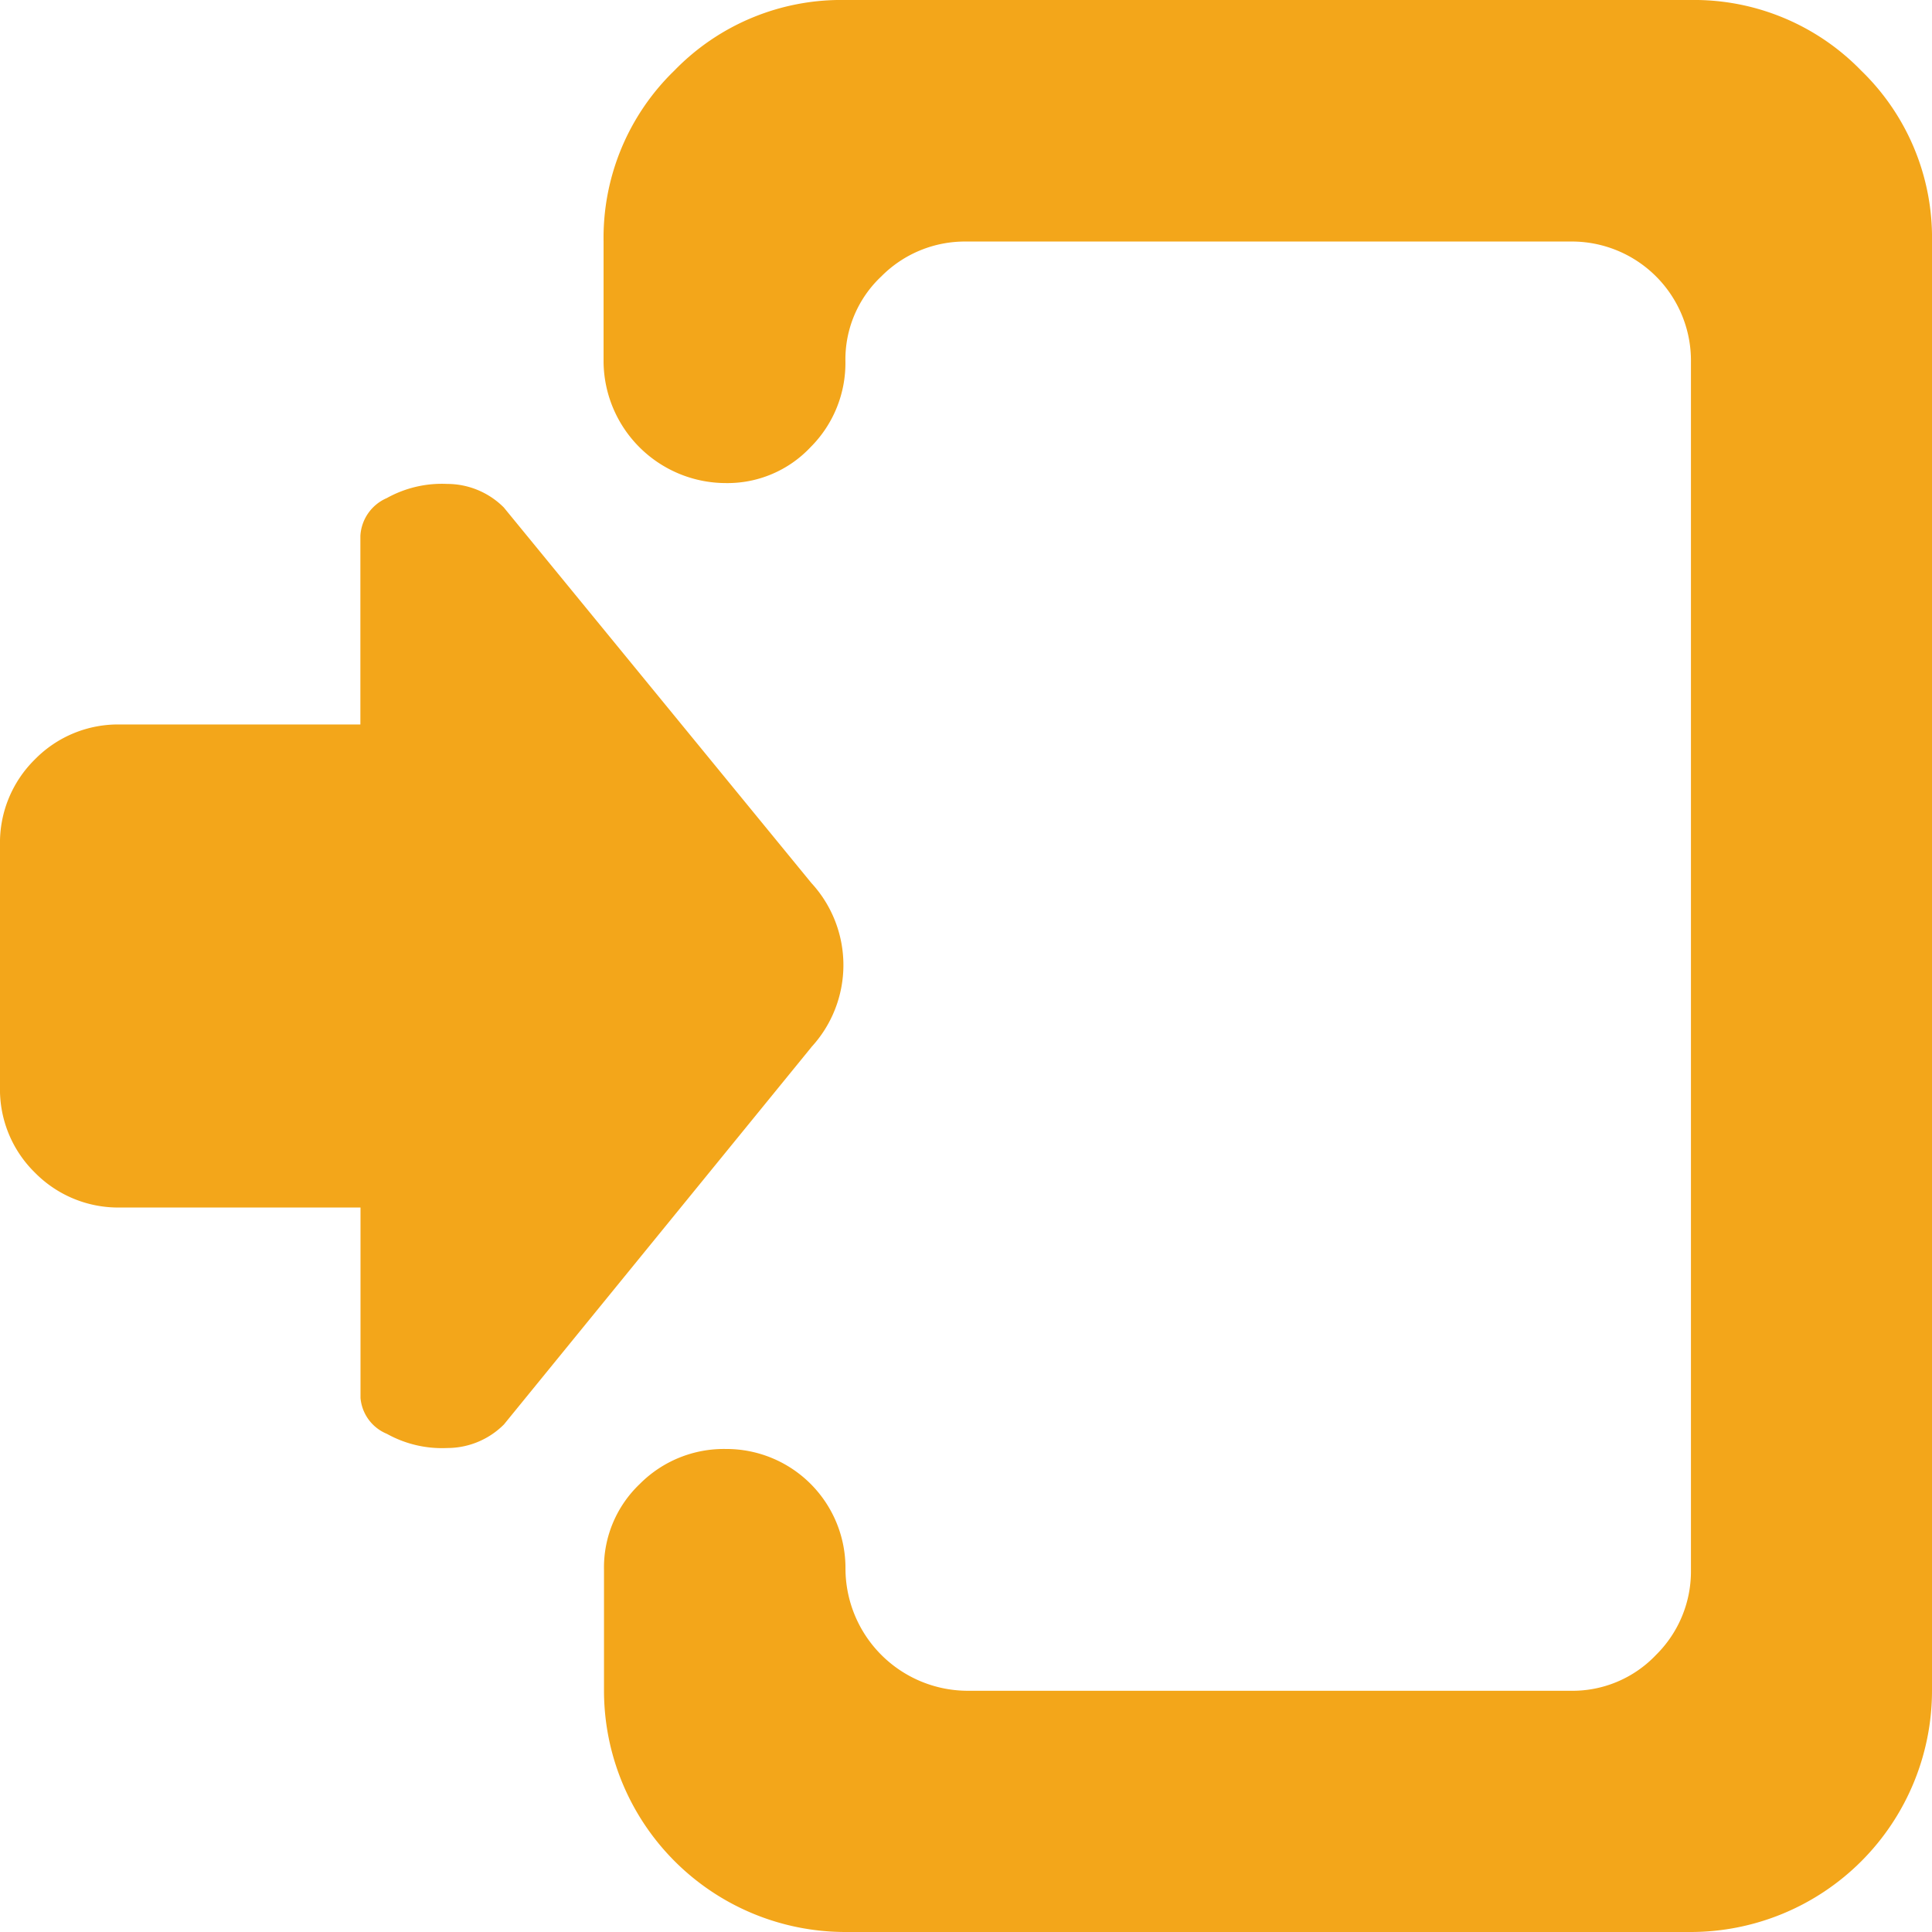 <svg xmlns="http://www.w3.org/2000/svg" width="31.667" height="31.667" viewBox="0 0 31.667 31.667">
  <path id="enter" d="M27.708,31.667H13.854A3.958,3.958,0,0,1,9.9,27.708V25.729a1.888,1.888,0,0,1,.588-1.407,1.942,1.942,0,0,1,1.407-.572,1.952,1.952,0,0,1,1.963,1.963,2.007,2.007,0,0,0,1.979,2h9.9a1.888,1.888,0,0,0,1.407-.588,1.924,1.924,0,0,0,.572-1.392V5.938a1.953,1.953,0,0,0-1.979-1.979h-9.9a1.928,1.928,0,0,0-1.392.572,1.868,1.868,0,0,0-.588,1.392,1.947,1.947,0,0,1-.572,1.407,1.868,1.868,0,0,1-1.392.588,2.007,2.007,0,0,1-2-1.979V3.958a3.816,3.816,0,0,1,1.159-2.8A3.809,3.809,0,0,1,13.854,0H27.708a3.816,3.816,0,0,1,2.8,1.159,3.809,3.809,0,0,1,1.159,2.8v23.75a3.958,3.958,0,0,1-3.958,3.958ZM13.3,17.163l-5.04,6.185a1.312,1.312,0,0,1-.928.386,1.856,1.856,0,0,1-.99-.232.7.7,0,0,1-.433-.588V19.792H1.979A1.915,1.915,0,0,1,.572,19.22,1.908,1.908,0,0,1,0,17.813V13.854a1.915,1.915,0,0,1,.572-1.407,1.908,1.908,0,0,1,1.407-.572H5.907V8.782a.717.717,0,0,1,.433-.618,1.856,1.856,0,0,1,.99-.232,1.312,1.312,0,0,1,.928.386l5.04,6.154a1.985,1.985,0,0,1,0,2.692Z" fill="#f3a61a"/>
</svg>
